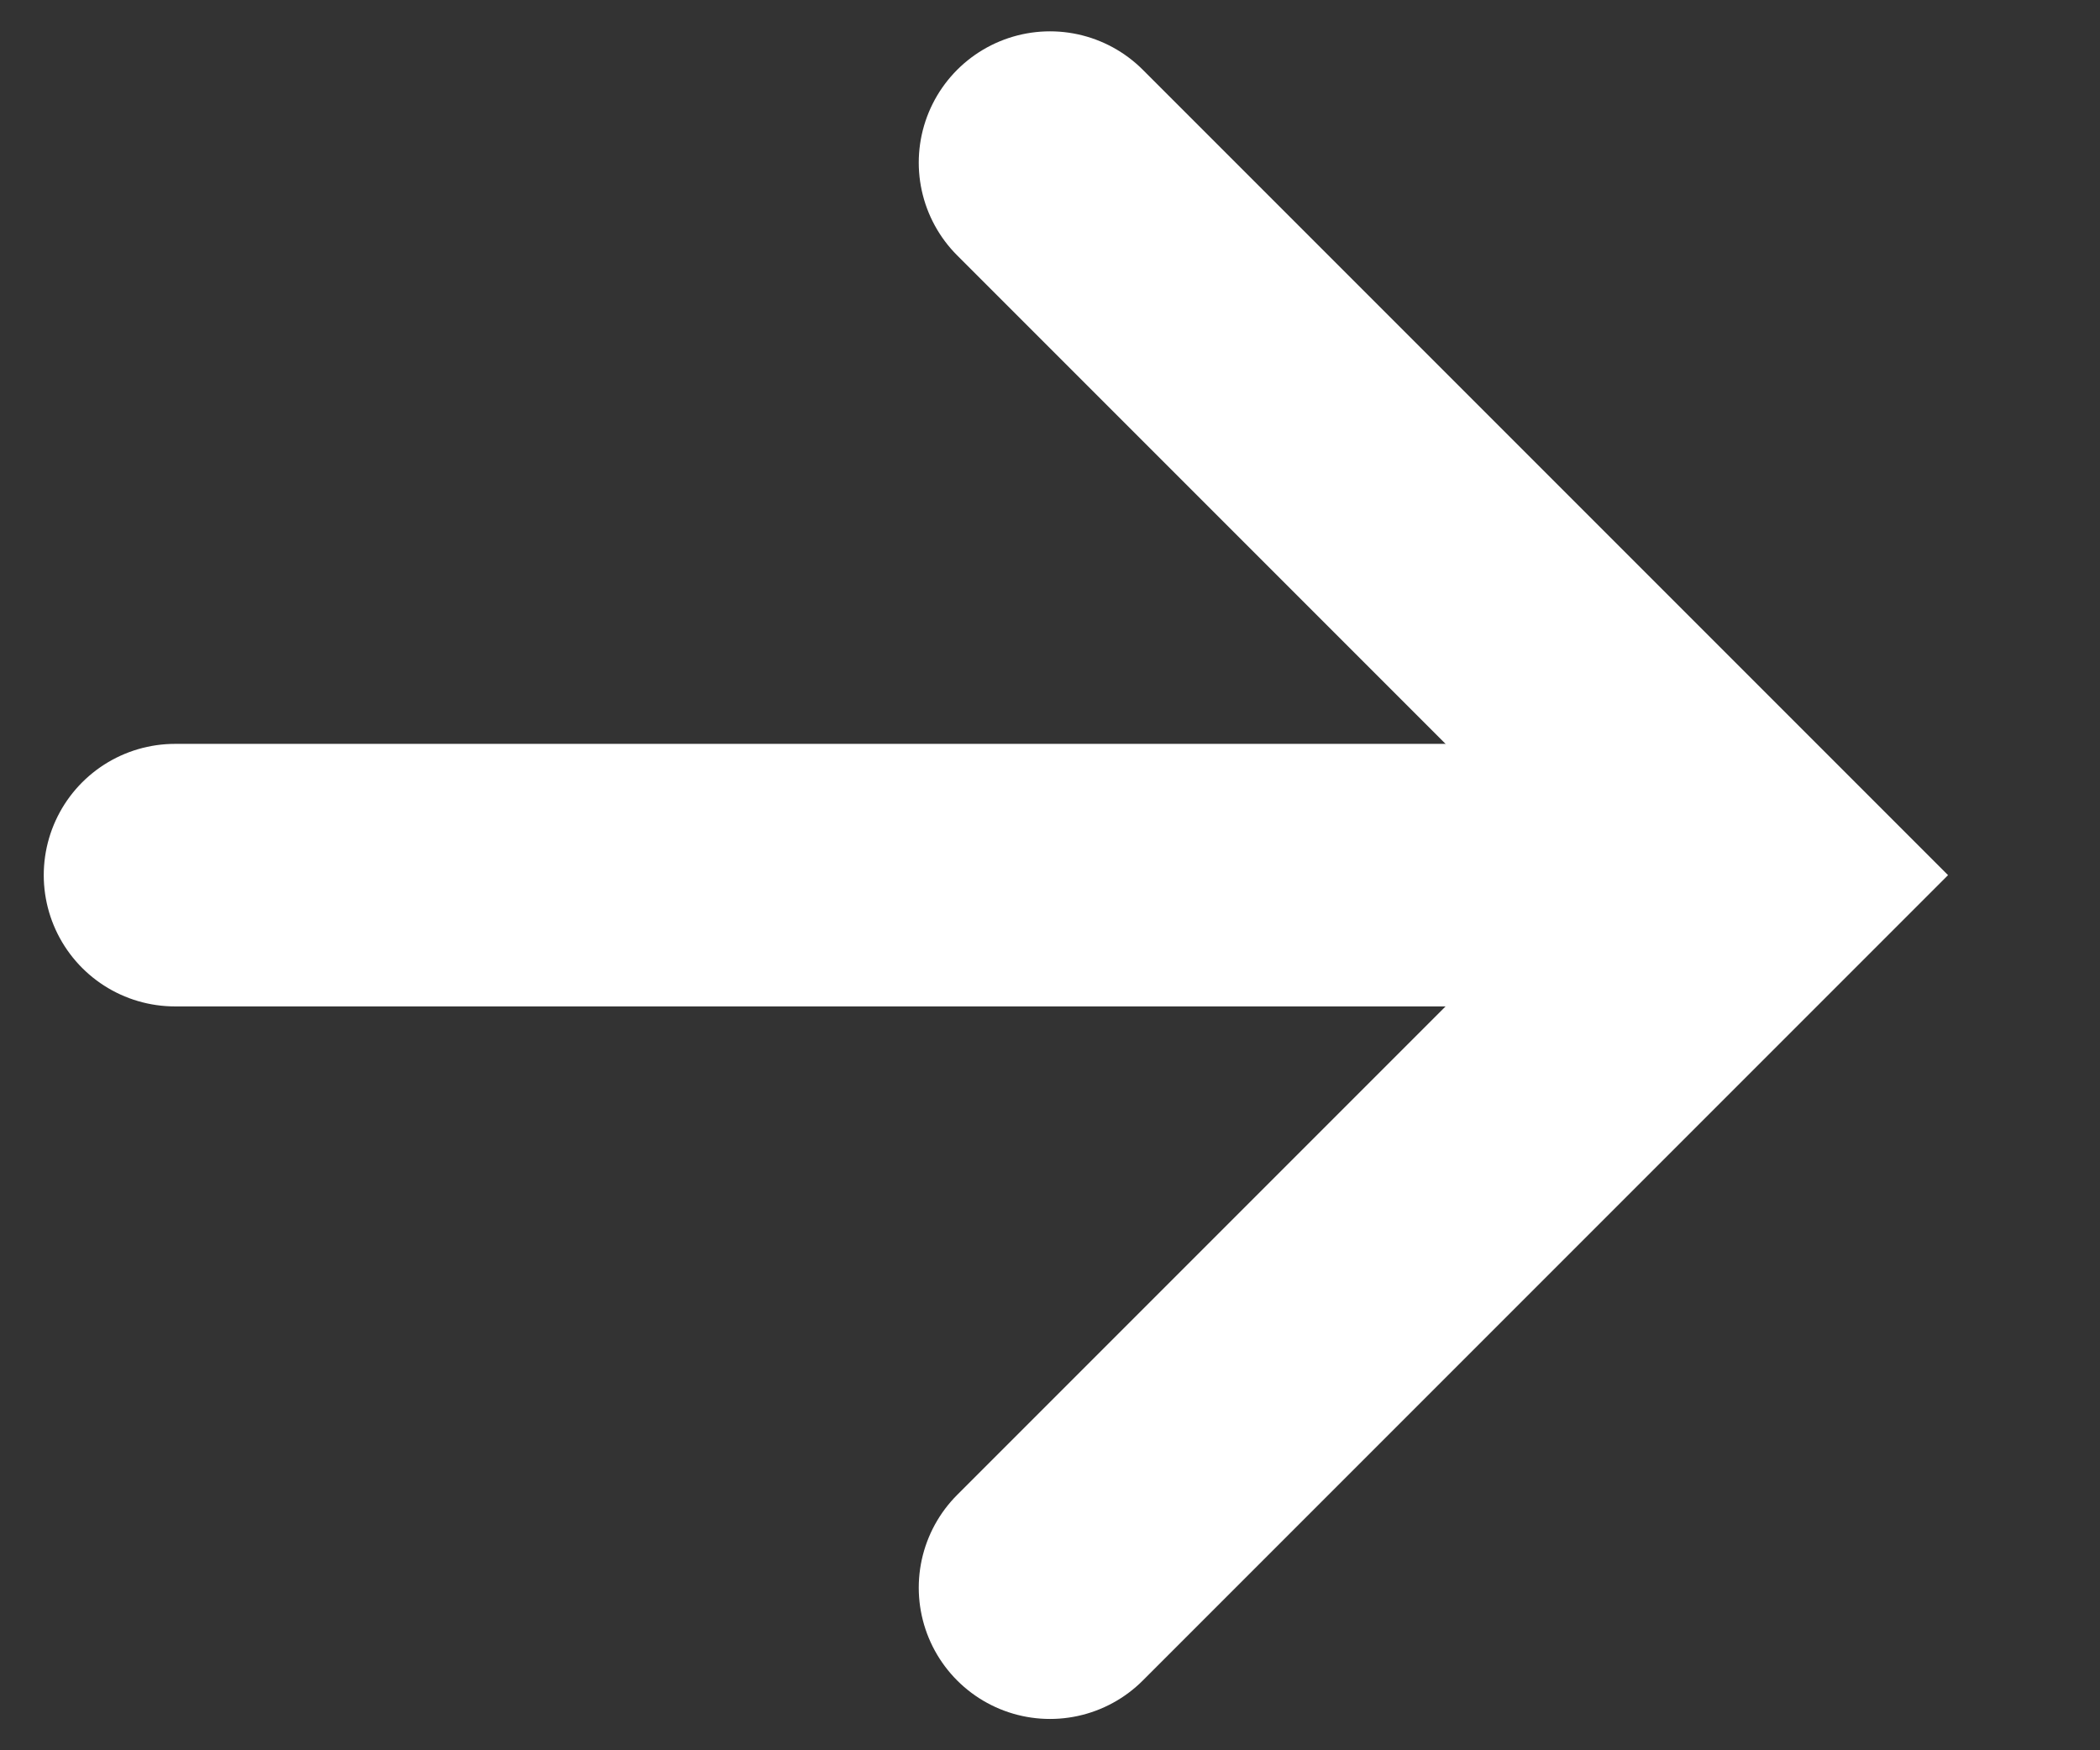 <svg width="12" height="10" viewBox="0 0 12 10" fill="none" xmlns="http://www.w3.org/2000/svg">
<rect x="0" y="0" width="12" height="10" fill="#333333" stroke="none"/>
<path d="M1 5H9" stroke="white" stroke-width="1.5" stroke-linecap="round"/>
<path d="M6 0.929L10.071 5L6 9.071" stroke="white" stroke-width="1.5" stroke-linecap="round"/>
</svg>
